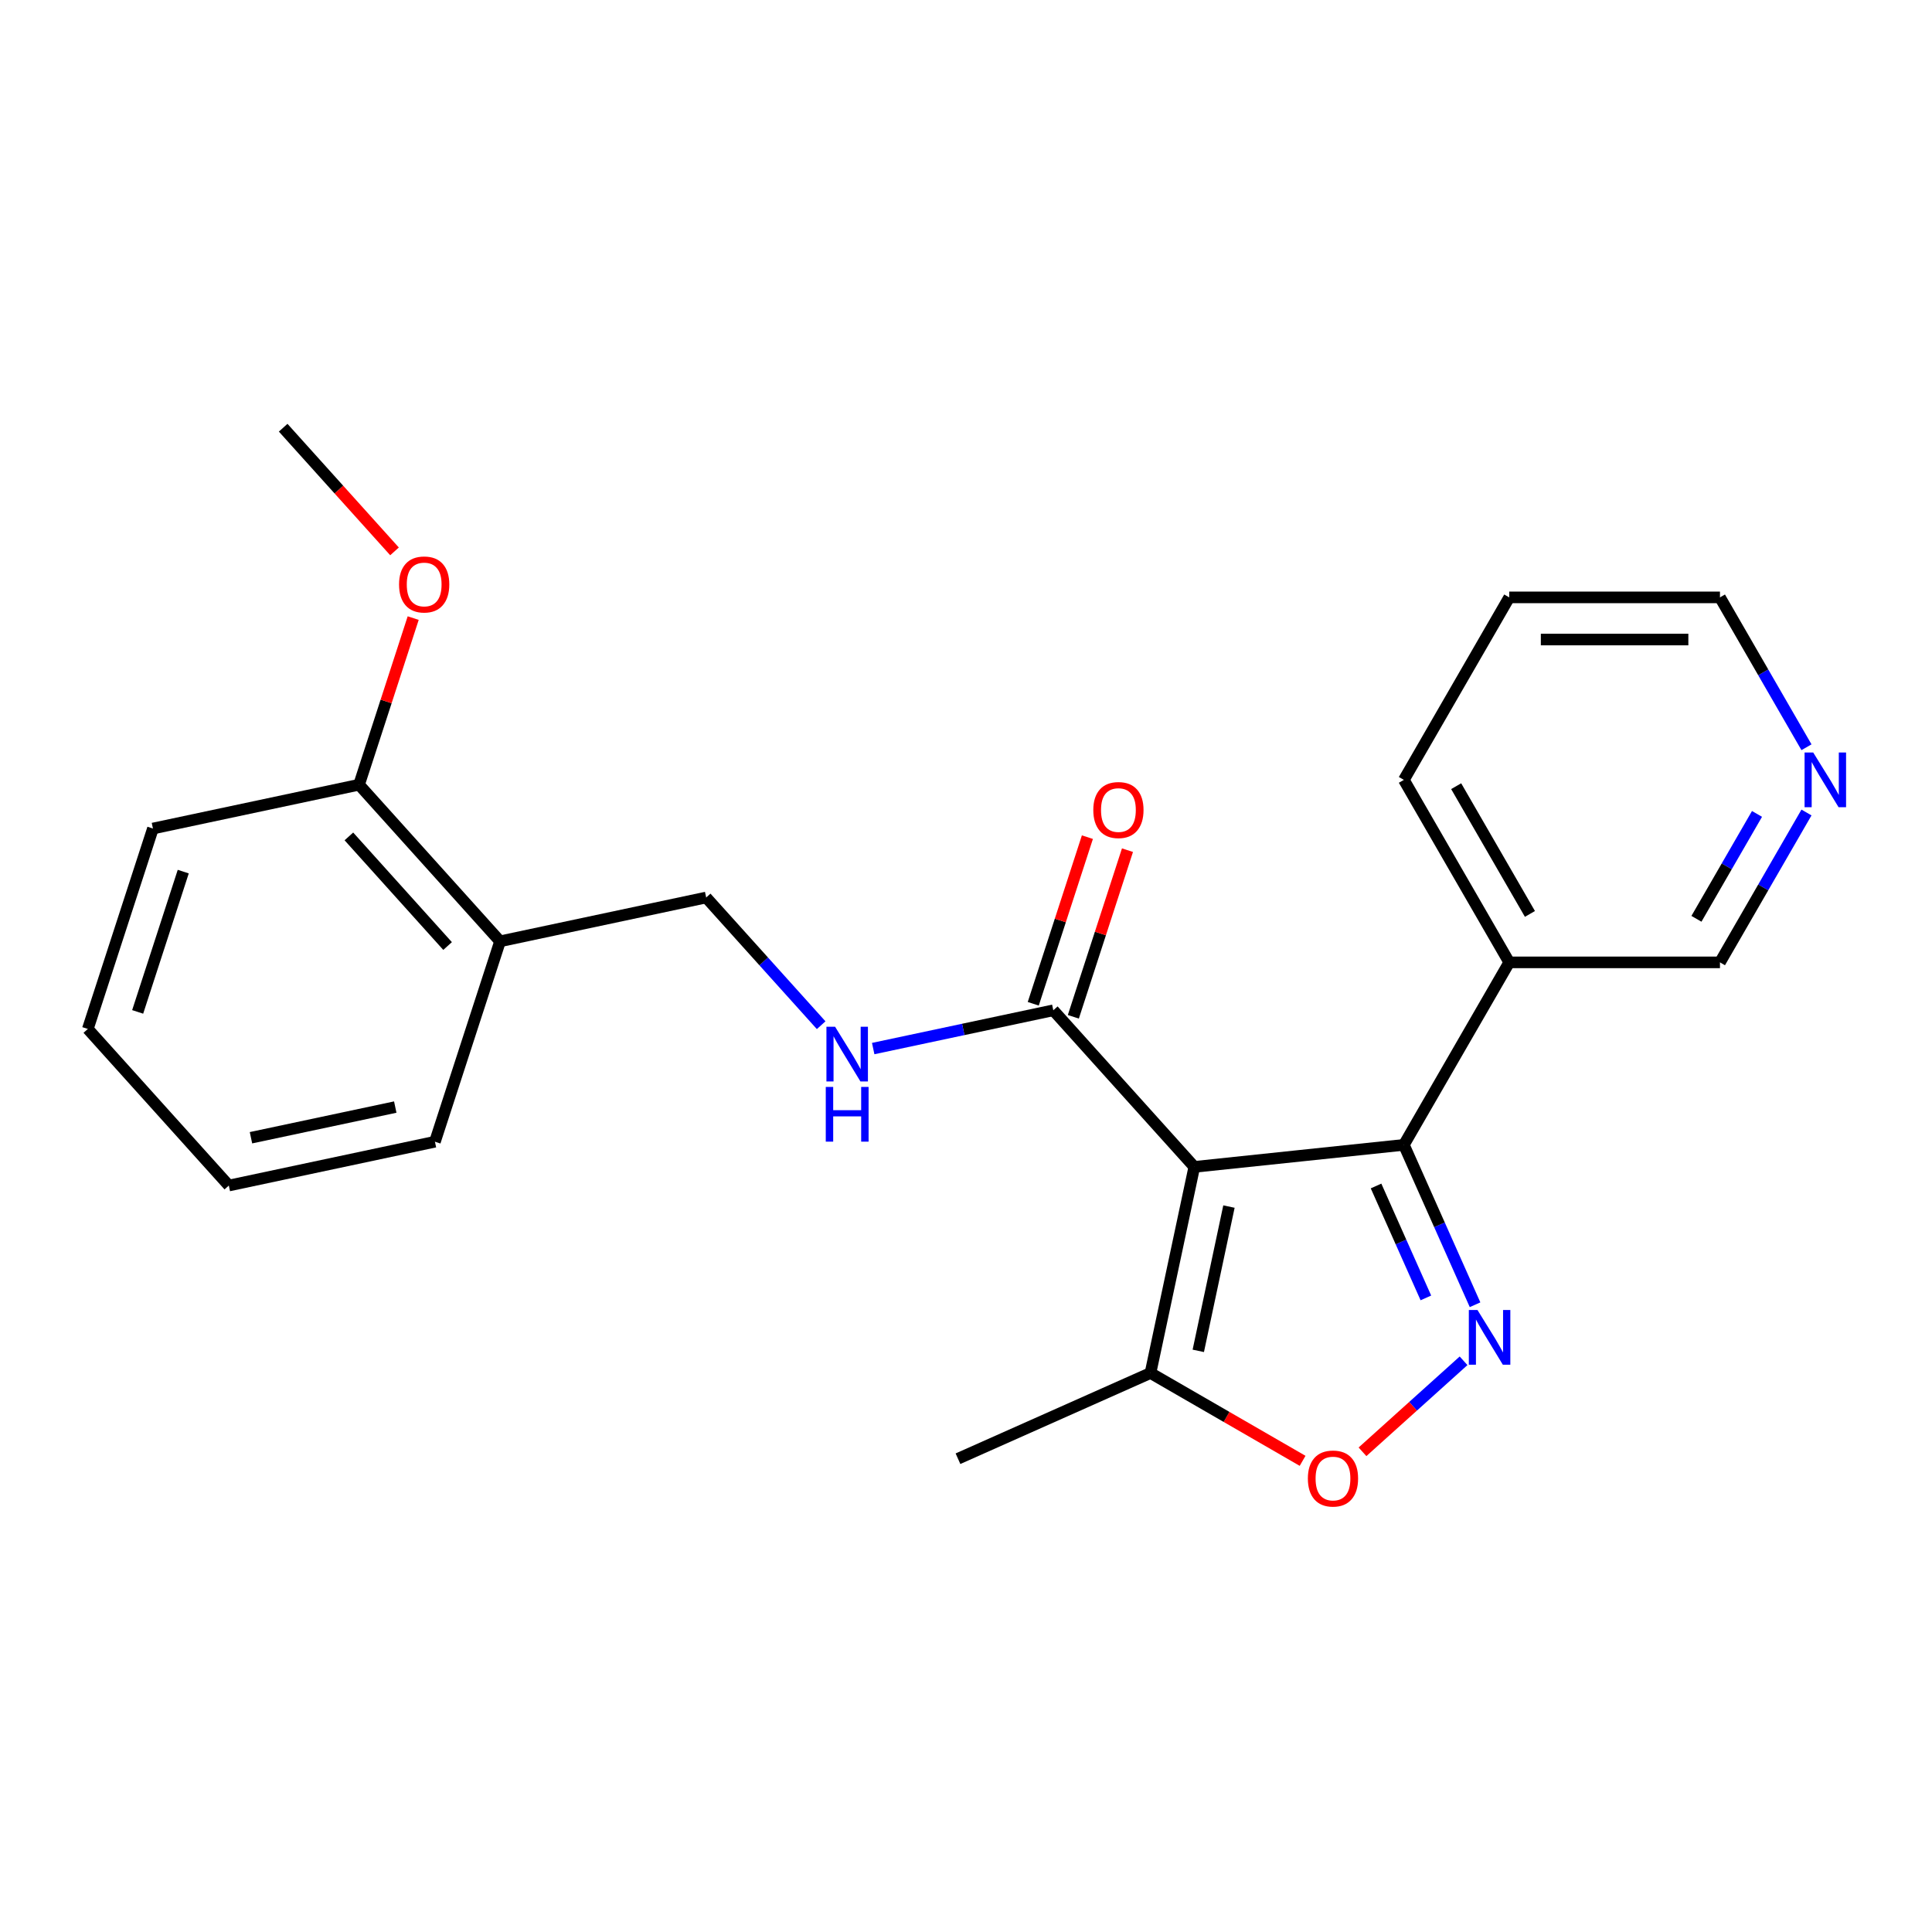 <?xml version='1.0' encoding='iso-8859-1'?>
<svg version='1.1' baseProfile='full'
              xmlns='http://www.w3.org/2000/svg'
                      xmlns:rdkit='http://www.rdkit.org/xml'
                      xmlns:xlink='http://www.w3.org/1999/xlink'
                  xml:space='preserve'
width='1000px' height='1000px' viewBox='0 0 1000 1000'>
<!-- END OF HEADER -->
<rect style='opacity:1.0;fill:#FFFFFF;stroke:none' width='1000' height='1000' x='0' y='0'> </rect>
<path class='bond-1' d='M 618.168,603.98 L 726.642,592.579' style='fill:none;fill-rule:evenodd;stroke:#000000;stroke-width:6px;stroke-linecap:butt;stroke-linejoin:miter;stroke-opacity:1' />
<path class='bond-3' d='M 618.168,603.98 L 545.186,522.925' style='fill:none;fill-rule:evenodd;stroke:#000000;stroke-width:6px;stroke-linecap:butt;stroke-linejoin:miter;stroke-opacity:1' />
<path class='bond-4' d='M 618.168,603.98 L 595.491,710.667' style='fill:none;fill-rule:evenodd;stroke:#000000;stroke-width:6px;stroke-linecap:butt;stroke-linejoin:miter;stroke-opacity:1' />
<path class='bond-4' d='M 636.104,624.519 L 620.23,699.2' style='fill:none;fill-rule:evenodd;stroke:#000000;stroke-width:6px;stroke-linecap:butt;stroke-linejoin:miter;stroke-opacity:1' />
<path class='bond-0' d='M 763.486,675.333 L 745.064,633.956' style='fill:none;fill-rule:evenodd;stroke:#0000FF;stroke-width:6px;stroke-linecap:butt;stroke-linejoin:miter;stroke-opacity:1' />
<path class='bond-0' d='M 745.064,633.956 L 726.642,592.579' style='fill:none;fill-rule:evenodd;stroke:#000000;stroke-width:6px;stroke-linecap:butt;stroke-linejoin:miter;stroke-opacity:1' />
<path class='bond-0' d='M 738.031,671.793 L 725.136,642.829' style='fill:none;fill-rule:evenodd;stroke:#0000FF;stroke-width:6px;stroke-linecap:butt;stroke-linejoin:miter;stroke-opacity:1' />
<path class='bond-0' d='M 725.136,642.829 L 712.24,613.865' style='fill:none;fill-rule:evenodd;stroke:#000000;stroke-width:6px;stroke-linecap:butt;stroke-linejoin:miter;stroke-opacity:1' />
<path class='bond-23' d='M 757.538,704.346 L 731.38,727.898' style='fill:none;fill-rule:evenodd;stroke:#0000FF;stroke-width:6px;stroke-linecap:butt;stroke-linejoin:miter;stroke-opacity:1' />
<path class='bond-23' d='M 731.38,727.898 L 705.223,751.45' style='fill:none;fill-rule:evenodd;stroke:#FF0000;stroke-width:6px;stroke-linecap:butt;stroke-linejoin:miter;stroke-opacity:1' />
<path class='bond-6' d='M 726.642,592.579 L 781.177,498.121' style='fill:none;fill-rule:evenodd;stroke:#000000;stroke-width:6px;stroke-linecap:butt;stroke-linejoin:miter;stroke-opacity:1' />
<path class='bond-2' d='M 674.223,756.123 L 634.857,733.395' style='fill:none;fill-rule:evenodd;stroke:#FF0000;stroke-width:6px;stroke-linecap:butt;stroke-linejoin:miter;stroke-opacity:1' />
<path class='bond-2' d='M 634.857,733.395 L 595.491,710.667' style='fill:none;fill-rule:evenodd;stroke:#000000;stroke-width:6px;stroke-linecap:butt;stroke-linejoin:miter;stroke-opacity:1' />
<path class='bond-5' d='M 545.186,522.925 L 498.576,532.832' style='fill:none;fill-rule:evenodd;stroke:#000000;stroke-width:6px;stroke-linecap:butt;stroke-linejoin:miter;stroke-opacity:1' />
<path class='bond-5' d='M 498.576,532.832 L 451.965,542.739' style='fill:none;fill-rule:evenodd;stroke:#0000FF;stroke-width:6px;stroke-linecap:butt;stroke-linejoin:miter;stroke-opacity:1' />
<path class='bond-9' d='M 555.559,526.295 L 569.571,483.172' style='fill:none;fill-rule:evenodd;stroke:#000000;stroke-width:6px;stroke-linecap:butt;stroke-linejoin:miter;stroke-opacity:1' />
<path class='bond-9' d='M 569.571,483.172 L 583.582,440.05' style='fill:none;fill-rule:evenodd;stroke:#FF0000;stroke-width:6px;stroke-linecap:butt;stroke-linejoin:miter;stroke-opacity:1' />
<path class='bond-9' d='M 534.813,519.554 L 548.824,476.432' style='fill:none;fill-rule:evenodd;stroke:#000000;stroke-width:6px;stroke-linecap:butt;stroke-linejoin:miter;stroke-opacity:1' />
<path class='bond-9' d='M 548.824,476.432 L 562.836,433.309' style='fill:none;fill-rule:evenodd;stroke:#FF0000;stroke-width:6px;stroke-linecap:butt;stroke-linejoin:miter;stroke-opacity:1' />
<path class='bond-14' d='M 595.491,710.667 L 495.85,755.03' style='fill:none;fill-rule:evenodd;stroke:#000000;stroke-width:6px;stroke-linecap:butt;stroke-linejoin:miter;stroke-opacity:1' />
<path class='bond-8' d='M 425.032,530.646 L 395.274,497.596' style='fill:none;fill-rule:evenodd;stroke:#0000FF;stroke-width:6px;stroke-linecap:butt;stroke-linejoin:miter;stroke-opacity:1' />
<path class='bond-8' d='M 395.274,497.596 L 365.516,464.547' style='fill:none;fill-rule:evenodd;stroke:#000000;stroke-width:6px;stroke-linecap:butt;stroke-linejoin:miter;stroke-opacity:1' />
<path class='bond-12' d='M 781.177,498.121 L 890.248,498.121' style='fill:none;fill-rule:evenodd;stroke:#000000;stroke-width:6px;stroke-linecap:butt;stroke-linejoin:miter;stroke-opacity:1' />
<path class='bond-15' d='M 781.177,498.121 L 726.642,403.663' style='fill:none;fill-rule:evenodd;stroke:#000000;stroke-width:6px;stroke-linecap:butt;stroke-linejoin:miter;stroke-opacity:1' />
<path class='bond-15' d='M 791.888,473.045 L 753.713,406.925' style='fill:none;fill-rule:evenodd;stroke:#000000;stroke-width:6px;stroke-linecap:butt;stroke-linejoin:miter;stroke-opacity:1' />
<path class='bond-7' d='M 258.829,487.224 L 365.516,464.547' style='fill:none;fill-rule:evenodd;stroke:#000000;stroke-width:6px;stroke-linecap:butt;stroke-linejoin:miter;stroke-opacity:1' />
<path class='bond-11' d='M 258.829,487.224 L 185.846,406.168' style='fill:none;fill-rule:evenodd;stroke:#000000;stroke-width:6px;stroke-linecap:butt;stroke-linejoin:miter;stroke-opacity:1' />
<path class='bond-11' d='M 231.671,489.662 L 180.583,432.923' style='fill:none;fill-rule:evenodd;stroke:#000000;stroke-width:6px;stroke-linecap:butt;stroke-linejoin:miter;stroke-opacity:1' />
<path class='bond-16' d='M 258.829,487.224 L 225.124,590.956' style='fill:none;fill-rule:evenodd;stroke:#000000;stroke-width:6px;stroke-linecap:butt;stroke-linejoin:miter;stroke-opacity:1' />
<path class='bond-10' d='M 935.033,420.55 L 912.64,459.336' style='fill:none;fill-rule:evenodd;stroke:#0000FF;stroke-width:6px;stroke-linecap:butt;stroke-linejoin:miter;stroke-opacity:1' />
<path class='bond-10' d='M 912.64,459.336 L 890.248,498.121' style='fill:none;fill-rule:evenodd;stroke:#000000;stroke-width:6px;stroke-linecap:butt;stroke-linejoin:miter;stroke-opacity:1' />
<path class='bond-10' d='M 909.424,421.279 L 893.749,448.428' style='fill:none;fill-rule:evenodd;stroke:#0000FF;stroke-width:6px;stroke-linecap:butt;stroke-linejoin:miter;stroke-opacity:1' />
<path class='bond-10' d='M 893.749,448.428 L 878.074,475.578' style='fill:none;fill-rule:evenodd;stroke:#000000;stroke-width:6px;stroke-linecap:butt;stroke-linejoin:miter;stroke-opacity:1' />
<path class='bond-24' d='M 935.033,386.776 L 912.64,347.991' style='fill:none;fill-rule:evenodd;stroke:#0000FF;stroke-width:6px;stroke-linecap:butt;stroke-linejoin:miter;stroke-opacity:1' />
<path class='bond-24' d='M 912.64,347.991 L 890.248,309.205' style='fill:none;fill-rule:evenodd;stroke:#000000;stroke-width:6px;stroke-linecap:butt;stroke-linejoin:miter;stroke-opacity:1' />
<path class='bond-13' d='M 185.846,406.168 L 199.858,363.046' style='fill:none;fill-rule:evenodd;stroke:#000000;stroke-width:6px;stroke-linecap:butt;stroke-linejoin:miter;stroke-opacity:1' />
<path class='bond-13' d='M 199.858,363.046 L 213.869,319.923' style='fill:none;fill-rule:evenodd;stroke:#FF0000;stroke-width:6px;stroke-linecap:butt;stroke-linejoin:miter;stroke-opacity:1' />
<path class='bond-18' d='M 185.846,406.168 L 79.159,428.845' style='fill:none;fill-rule:evenodd;stroke:#000000;stroke-width:6px;stroke-linecap:butt;stroke-linejoin:miter;stroke-opacity:1' />
<path class='bond-19' d='M 204.202,285.389 L 175.385,253.385' style='fill:none;fill-rule:evenodd;stroke:#FF0000;stroke-width:6px;stroke-linecap:butt;stroke-linejoin:miter;stroke-opacity:1' />
<path class='bond-19' d='M 175.385,253.385 L 146.569,221.381' style='fill:none;fill-rule:evenodd;stroke:#000000;stroke-width:6px;stroke-linecap:butt;stroke-linejoin:miter;stroke-opacity:1' />
<path class='bond-20' d='M 726.642,403.663 L 781.177,309.205' style='fill:none;fill-rule:evenodd;stroke:#000000;stroke-width:6px;stroke-linecap:butt;stroke-linejoin:miter;stroke-opacity:1' />
<path class='bond-21' d='M 225.124,590.956 L 118.437,613.633' style='fill:none;fill-rule:evenodd;stroke:#000000;stroke-width:6px;stroke-linecap:butt;stroke-linejoin:miter;stroke-opacity:1' />
<path class='bond-21' d='M 204.586,573.02 L 129.905,588.894' style='fill:none;fill-rule:evenodd;stroke:#000000;stroke-width:6px;stroke-linecap:butt;stroke-linejoin:miter;stroke-opacity:1' />
<path class='bond-17' d='M 890.248,309.205 L 781.177,309.205' style='fill:none;fill-rule:evenodd;stroke:#000000;stroke-width:6px;stroke-linecap:butt;stroke-linejoin:miter;stroke-opacity:1' />
<path class='bond-17' d='M 873.887,331.019 L 797.538,331.019' style='fill:none;fill-rule:evenodd;stroke:#000000;stroke-width:6px;stroke-linecap:butt;stroke-linejoin:miter;stroke-opacity:1' />
<path class='bond-25' d='M 79.159,428.845 L 45.455,532.578' style='fill:none;fill-rule:evenodd;stroke:#000000;stroke-width:6px;stroke-linecap:butt;stroke-linejoin:miter;stroke-opacity:1' />
<path class='bond-25' d='M 94.85,451.146 L 71.257,523.759' style='fill:none;fill-rule:evenodd;stroke:#000000;stroke-width:6px;stroke-linecap:butt;stroke-linejoin:miter;stroke-opacity:1' />
<path class='bond-22' d='M 118.437,613.633 L 45.455,532.578' style='fill:none;fill-rule:evenodd;stroke:#000000;stroke-width:6px;stroke-linecap:butt;stroke-linejoin:miter;stroke-opacity:1' />
<path  class='atom-1' d='M 764.745 678.06
L 774.025 693.06
Q 774.945 694.54, 776.425 697.22
Q 777.905 699.9, 777.985 700.06
L 777.985 678.06
L 781.745 678.06
L 781.745 706.38
L 777.865 706.38
L 767.905 689.98
Q 766.745 688.06, 765.505 685.86
Q 764.305 683.66, 763.945 682.98
L 763.945 706.38
L 760.265 706.38
L 760.265 678.06
L 764.745 678.06
' fill='#0000FF'/>
<path  class='atom-3' d='M 676.949 765.283
Q 676.949 758.483, 680.309 754.683
Q 683.669 750.883, 689.949 750.883
Q 696.229 750.883, 699.589 754.683
Q 702.949 758.483, 702.949 765.283
Q 702.949 772.163, 699.549 776.083
Q 696.149 779.963, 689.949 779.963
Q 683.709 779.963, 680.309 776.083
Q 676.949 772.203, 676.949 765.283
M 689.949 776.763
Q 694.269 776.763, 696.589 773.883
Q 698.949 770.963, 698.949 765.283
Q 698.949 759.723, 696.589 756.923
Q 694.269 754.083, 689.949 754.083
Q 685.629 754.083, 683.269 756.883
Q 680.949 759.683, 680.949 765.283
Q 680.949 771.003, 683.269 773.883
Q 685.629 776.763, 689.949 776.763
' fill='#FF0000'/>
<path  class='atom-6' d='M 432.239 531.442
L 441.519 546.442
Q 442.439 547.922, 443.919 550.602
Q 445.399 553.282, 445.479 553.442
L 445.479 531.442
L 449.239 531.442
L 449.239 559.762
L 445.359 559.762
L 435.399 543.362
Q 434.239 541.442, 432.999 539.242
Q 431.799 537.042, 431.439 536.362
L 431.439 559.762
L 427.759 559.762
L 427.759 531.442
L 432.239 531.442
' fill='#0000FF'/>
<path  class='atom-6' d='M 427.419 562.594
L 431.259 562.594
L 431.259 574.634
L 445.739 574.634
L 445.739 562.594
L 449.579 562.594
L 449.579 590.914
L 445.739 590.914
L 445.739 577.834
L 431.259 577.834
L 431.259 590.914
L 427.419 590.914
L 427.419 562.594
' fill='#0000FF'/>
<path  class='atom-10' d='M 565.891 419.272
Q 565.891 412.472, 569.251 408.672
Q 572.611 404.872, 578.891 404.872
Q 585.171 404.872, 588.531 408.672
Q 591.891 412.472, 591.891 419.272
Q 591.891 426.152, 588.491 430.072
Q 585.091 433.952, 578.891 433.952
Q 572.651 433.952, 569.251 430.072
Q 565.891 426.192, 565.891 419.272
M 578.891 430.752
Q 583.211 430.752, 585.531 427.872
Q 587.891 424.952, 587.891 419.272
Q 587.891 413.712, 585.531 410.912
Q 583.211 408.072, 578.891 408.072
Q 574.571 408.072, 572.211 410.872
Q 569.891 413.672, 569.891 419.272
Q 569.891 424.992, 572.211 427.872
Q 574.571 430.752, 578.891 430.752
' fill='#FF0000'/>
<path  class='atom-11' d='M 938.523 389.503
L 947.803 404.503
Q 948.723 405.983, 950.203 408.663
Q 951.683 411.343, 951.763 411.503
L 951.763 389.503
L 955.523 389.503
L 955.523 417.823
L 951.643 417.823
L 941.683 401.423
Q 940.523 399.503, 939.283 397.303
Q 938.083 395.103, 937.723 394.423
L 937.723 417.823
L 934.043 417.823
L 934.043 389.503
L 938.523 389.503
' fill='#0000FF'/>
<path  class='atom-14' d='M 206.551 302.516
Q 206.551 295.716, 209.911 291.916
Q 213.271 288.116, 219.551 288.116
Q 225.831 288.116, 229.191 291.916
Q 232.551 295.716, 232.551 302.516
Q 232.551 309.396, 229.151 313.316
Q 225.751 317.196, 219.551 317.196
Q 213.311 317.196, 209.911 313.316
Q 206.551 309.436, 206.551 302.516
M 219.551 313.996
Q 223.871 313.996, 226.191 311.116
Q 228.551 308.196, 228.551 302.516
Q 228.551 296.956, 226.191 294.156
Q 223.871 291.316, 219.551 291.316
Q 215.231 291.316, 212.871 294.116
Q 210.551 296.916, 210.551 302.516
Q 210.551 308.236, 212.871 311.116
Q 215.231 313.996, 219.551 313.996
' fill='#FF0000'/>
</svg>
